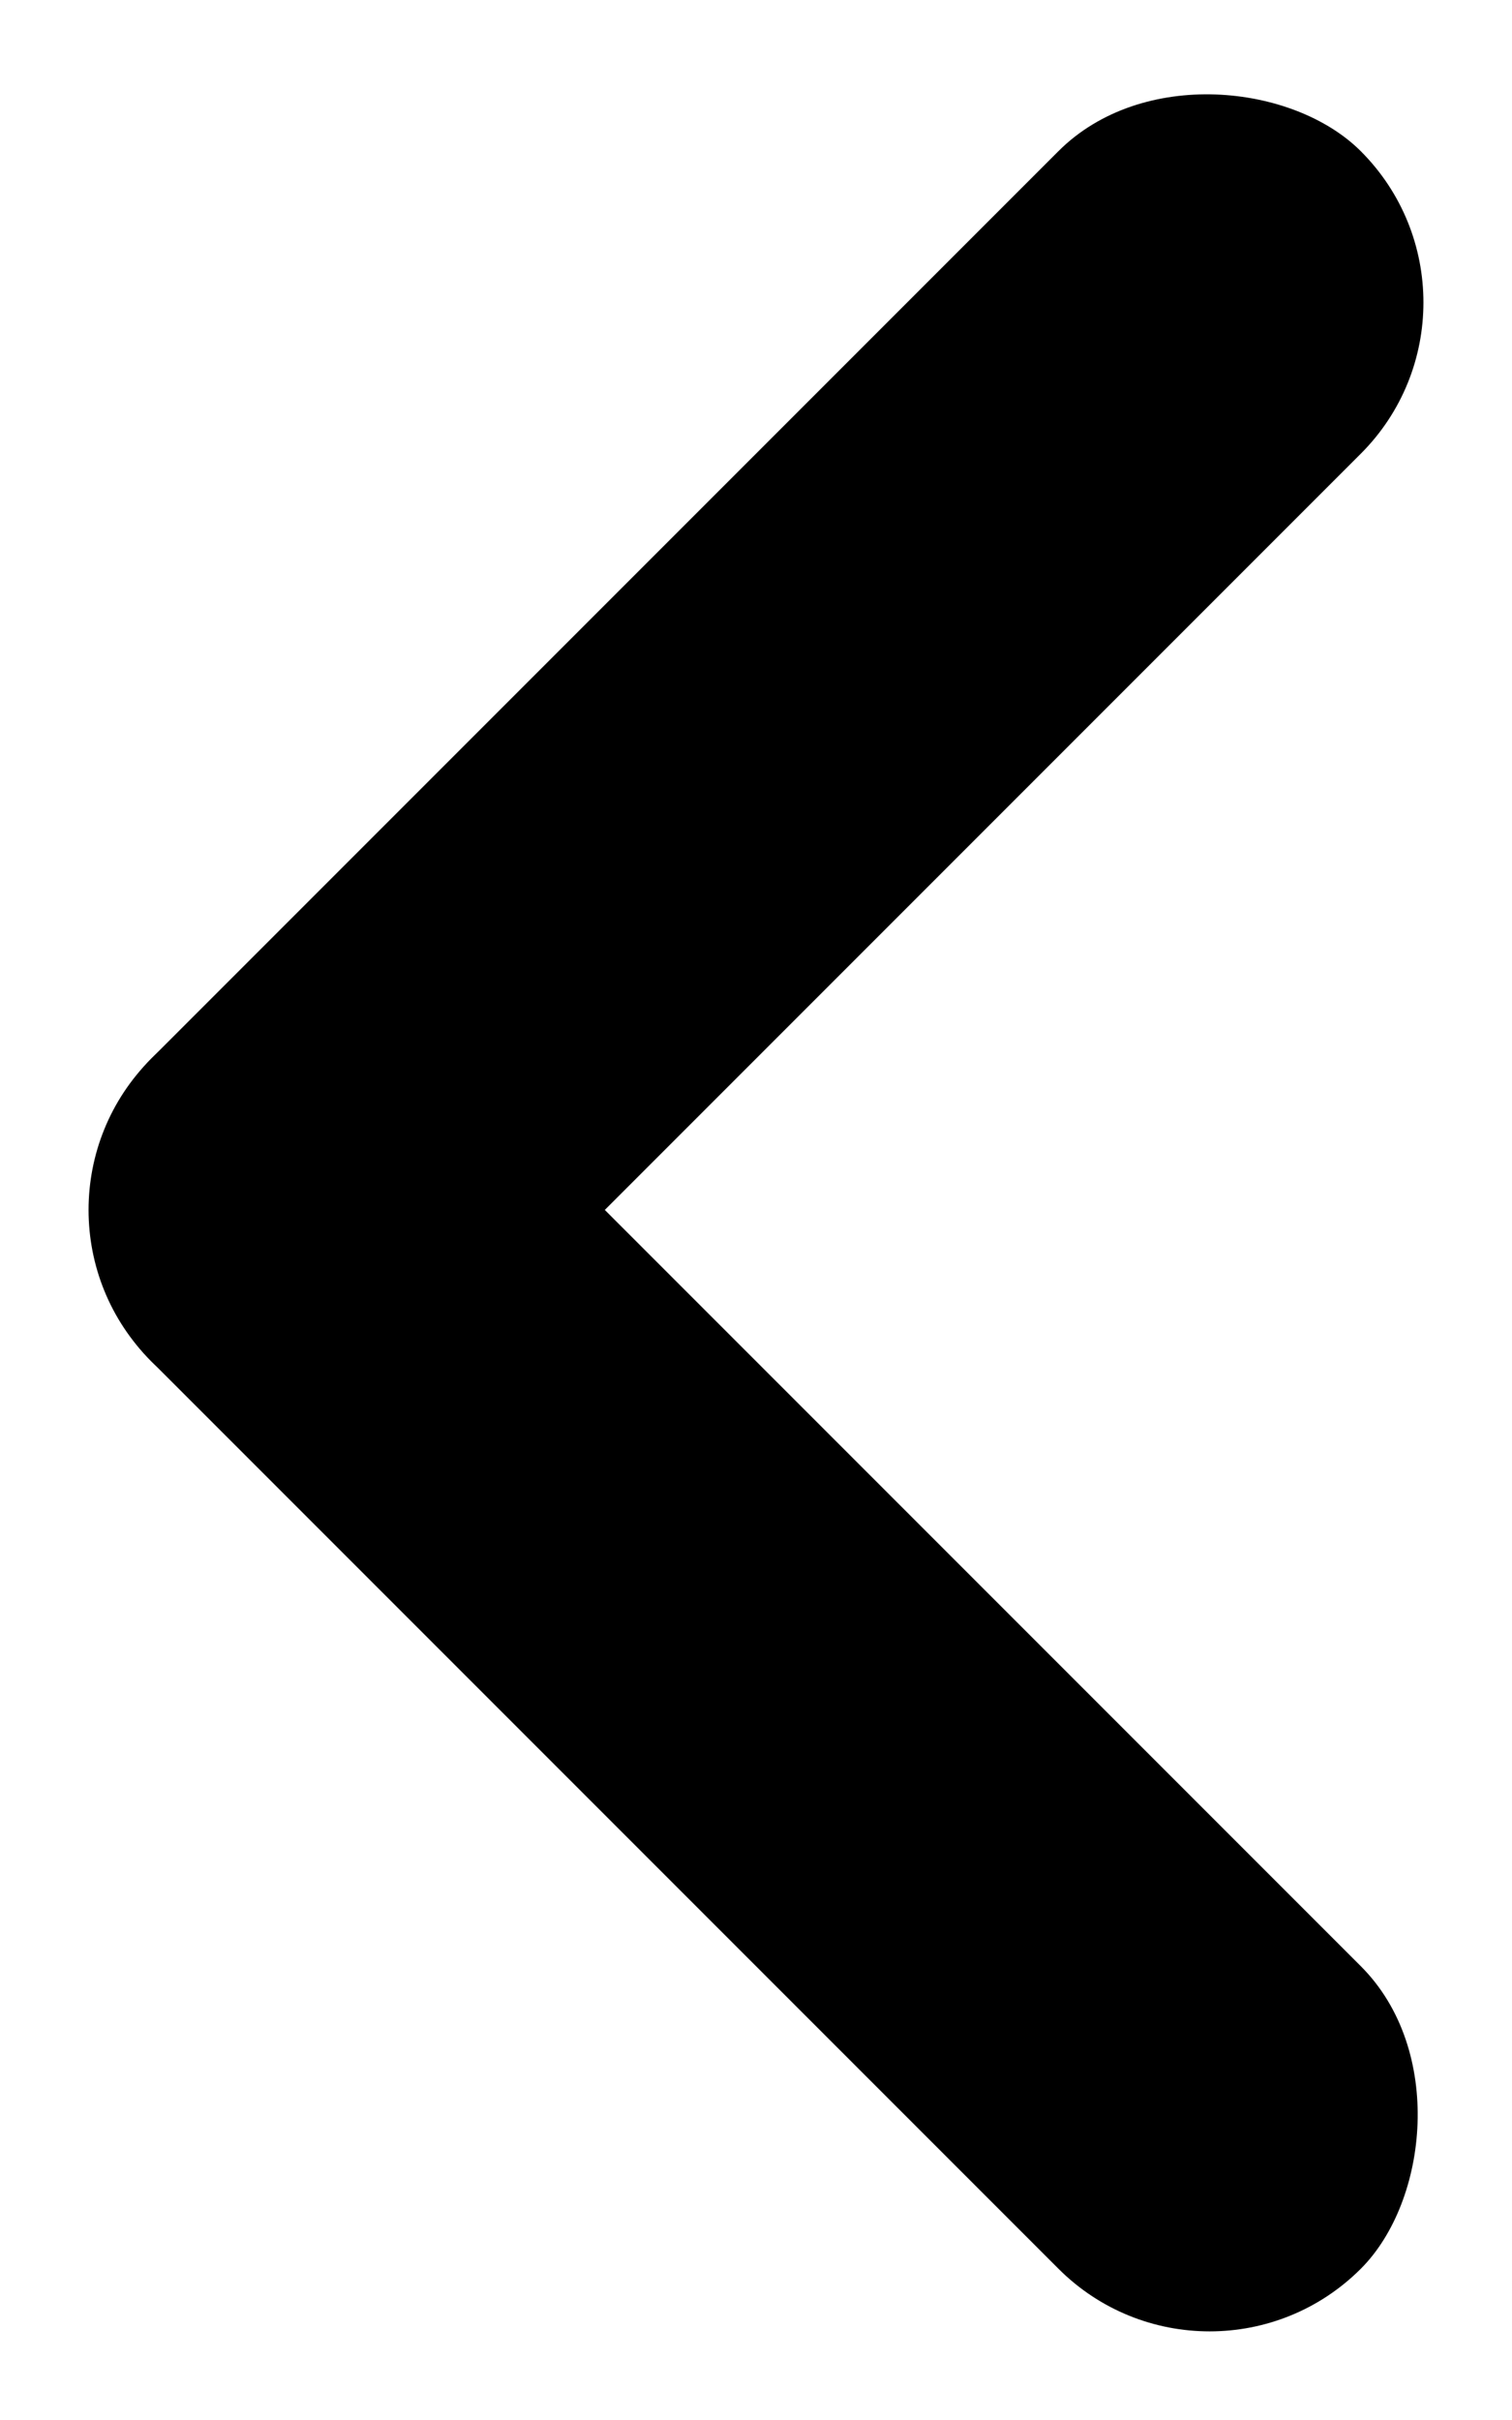 <svg xmlns="http://www.w3.org/2000/svg" width="14.142" height="22.627" viewBox="0 0 14.142 22.627">
  <g id="组_61129" data-name="组 61129" transform="translate(0)">
    <rect id="矩形_28153" data-name="矩形 28153" width="16" height="4" rx="2" transform="translate(14.142 2.828) rotate(135)" fill="#000"/>
    <rect id="矩形_28154" data-name="矩形 28154" width="16" height="4" rx="2" transform="translate(11.314 22.627) rotate(-135)" fill="#000"/>
  </g>
</svg>